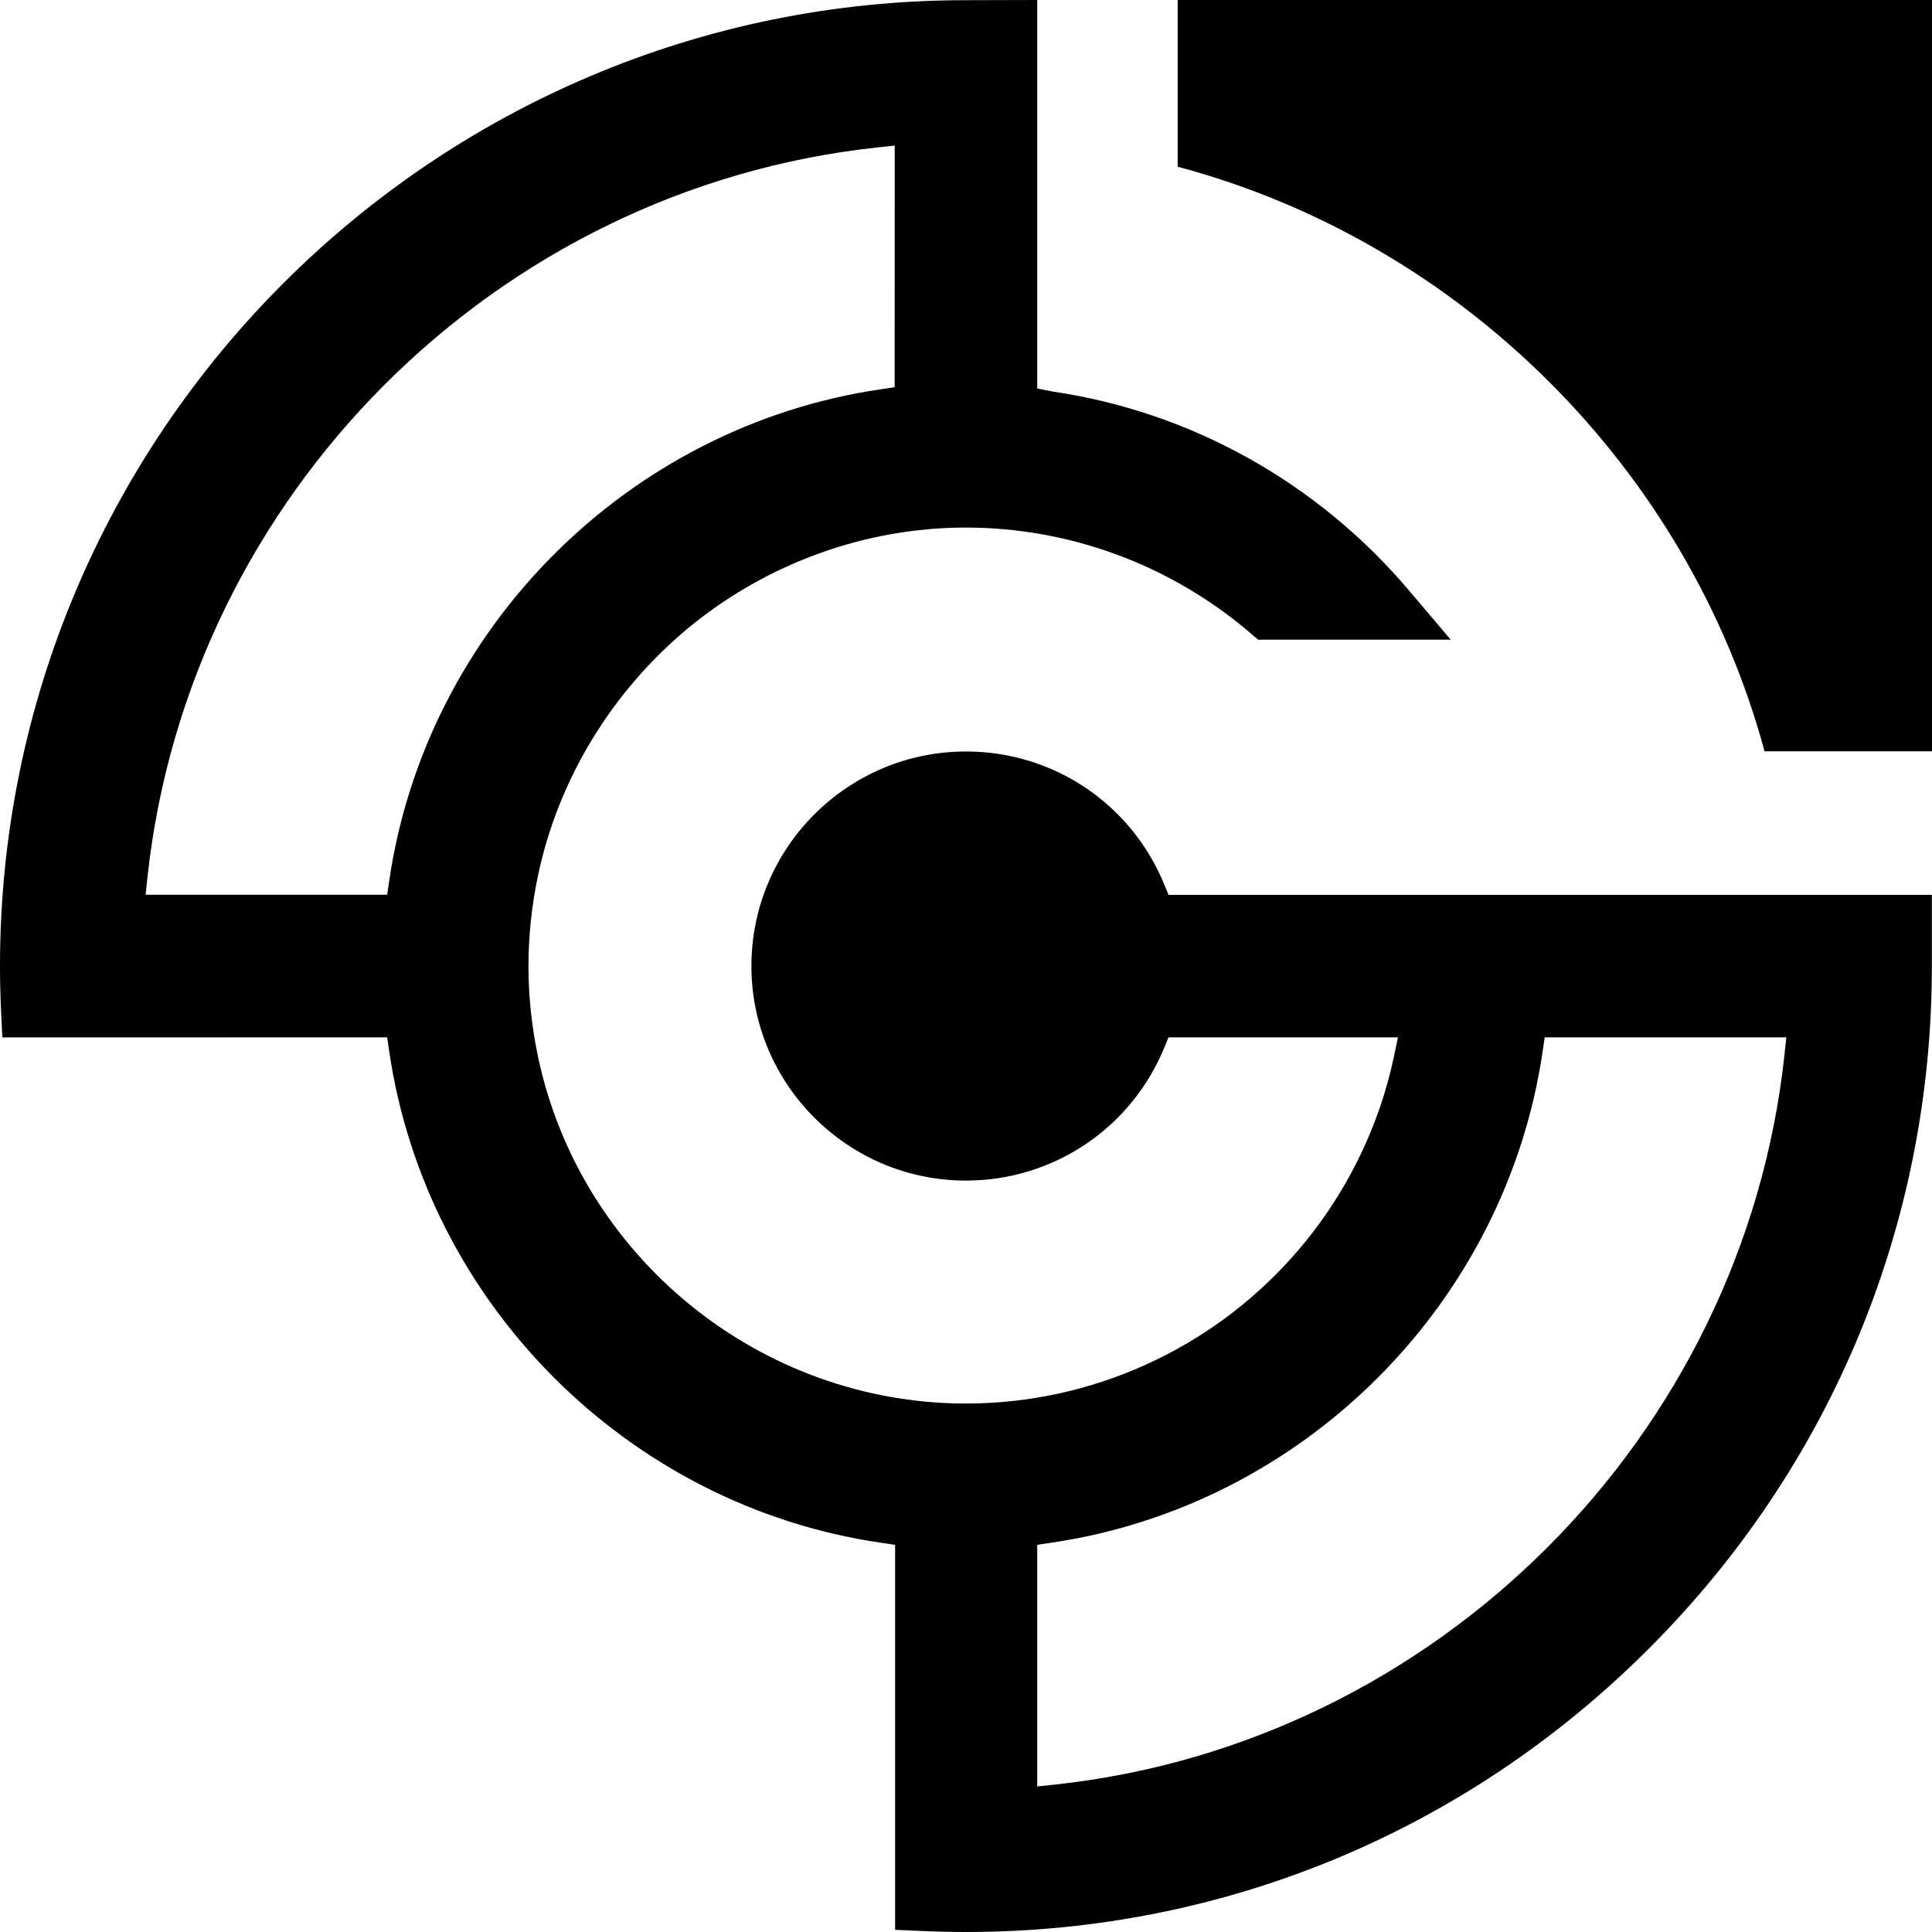 <svg width="30" height="30" viewBox="0 0 30 30" fill="none" xmlns="http://www.w3.org/2000/svg">
<path d="M6.012 13.894L6.043 13.682C6.615 9.758 9.756 6.617 13.681 6.044L13.892 6.013L13.893 2.261L13.619 2.29C7.695 2.928 2.931 7.693 2.29 13.62L2.261 13.894H6.012ZM16.106 27.74L16.38 27.711C22.306 27.072 27.07 22.307 27.709 16.382L27.738 16.108H23.986L23.955 16.32C23.382 20.243 20.241 23.384 16.318 23.956L16.106 23.988V27.74ZM14.999 30C14.786 30 14.569 29.995 14.348 29.986L13.899 29.966V23.988L13.681 23.956C9.757 23.384 6.616 20.244 6.043 16.32L6.012 16.108L0.036 16.109L0.015 15.663C0.005 15.438 0 15.219 0 15.001C0 6.731 6.727 0.003 14.995 0.003L16.106 0V6.032L16.34 6.079C18.487 6.393 20.454 7.489 21.872 9.161L22.527 9.933H19.536L19.404 9.82C18.172 8.77 16.607 8.192 14.998 8.192C13.44 8.192 11.91 8.745 10.689 9.75C9.496 10.741 8.667 12.107 8.354 13.596C8.256 14.06 8.206 14.533 8.206 15C8.206 15.468 8.256 15.942 8.354 16.407C9.012 19.528 11.807 21.794 14.999 21.794C16.94 21.794 18.793 20.958 20.083 19.501C20.108 19.474 20.123 19.457 20.138 19.439C20.89 18.567 21.41 17.52 21.645 16.407L21.707 16.108H18.145L18.082 16.261C17.566 17.519 16.356 18.332 14.999 18.332C13.163 18.332 11.668 16.837 11.668 15C11.668 13.164 13.163 11.669 14.999 11.669C16.359 11.669 17.569 12.483 18.082 13.742L18.145 13.895H29.998V15.001C29.998 19.002 28.437 22.767 25.601 25.602C22.766 28.438 19.003 30 15.003 30H14.999Z" fill="black"/>
<path d="M30.001 11.666V4.00543e-05H18.287V2.589C22.683 3.76 26.212 7.276 27.4 11.666H30.001Z" fill="black"/>
</svg>
